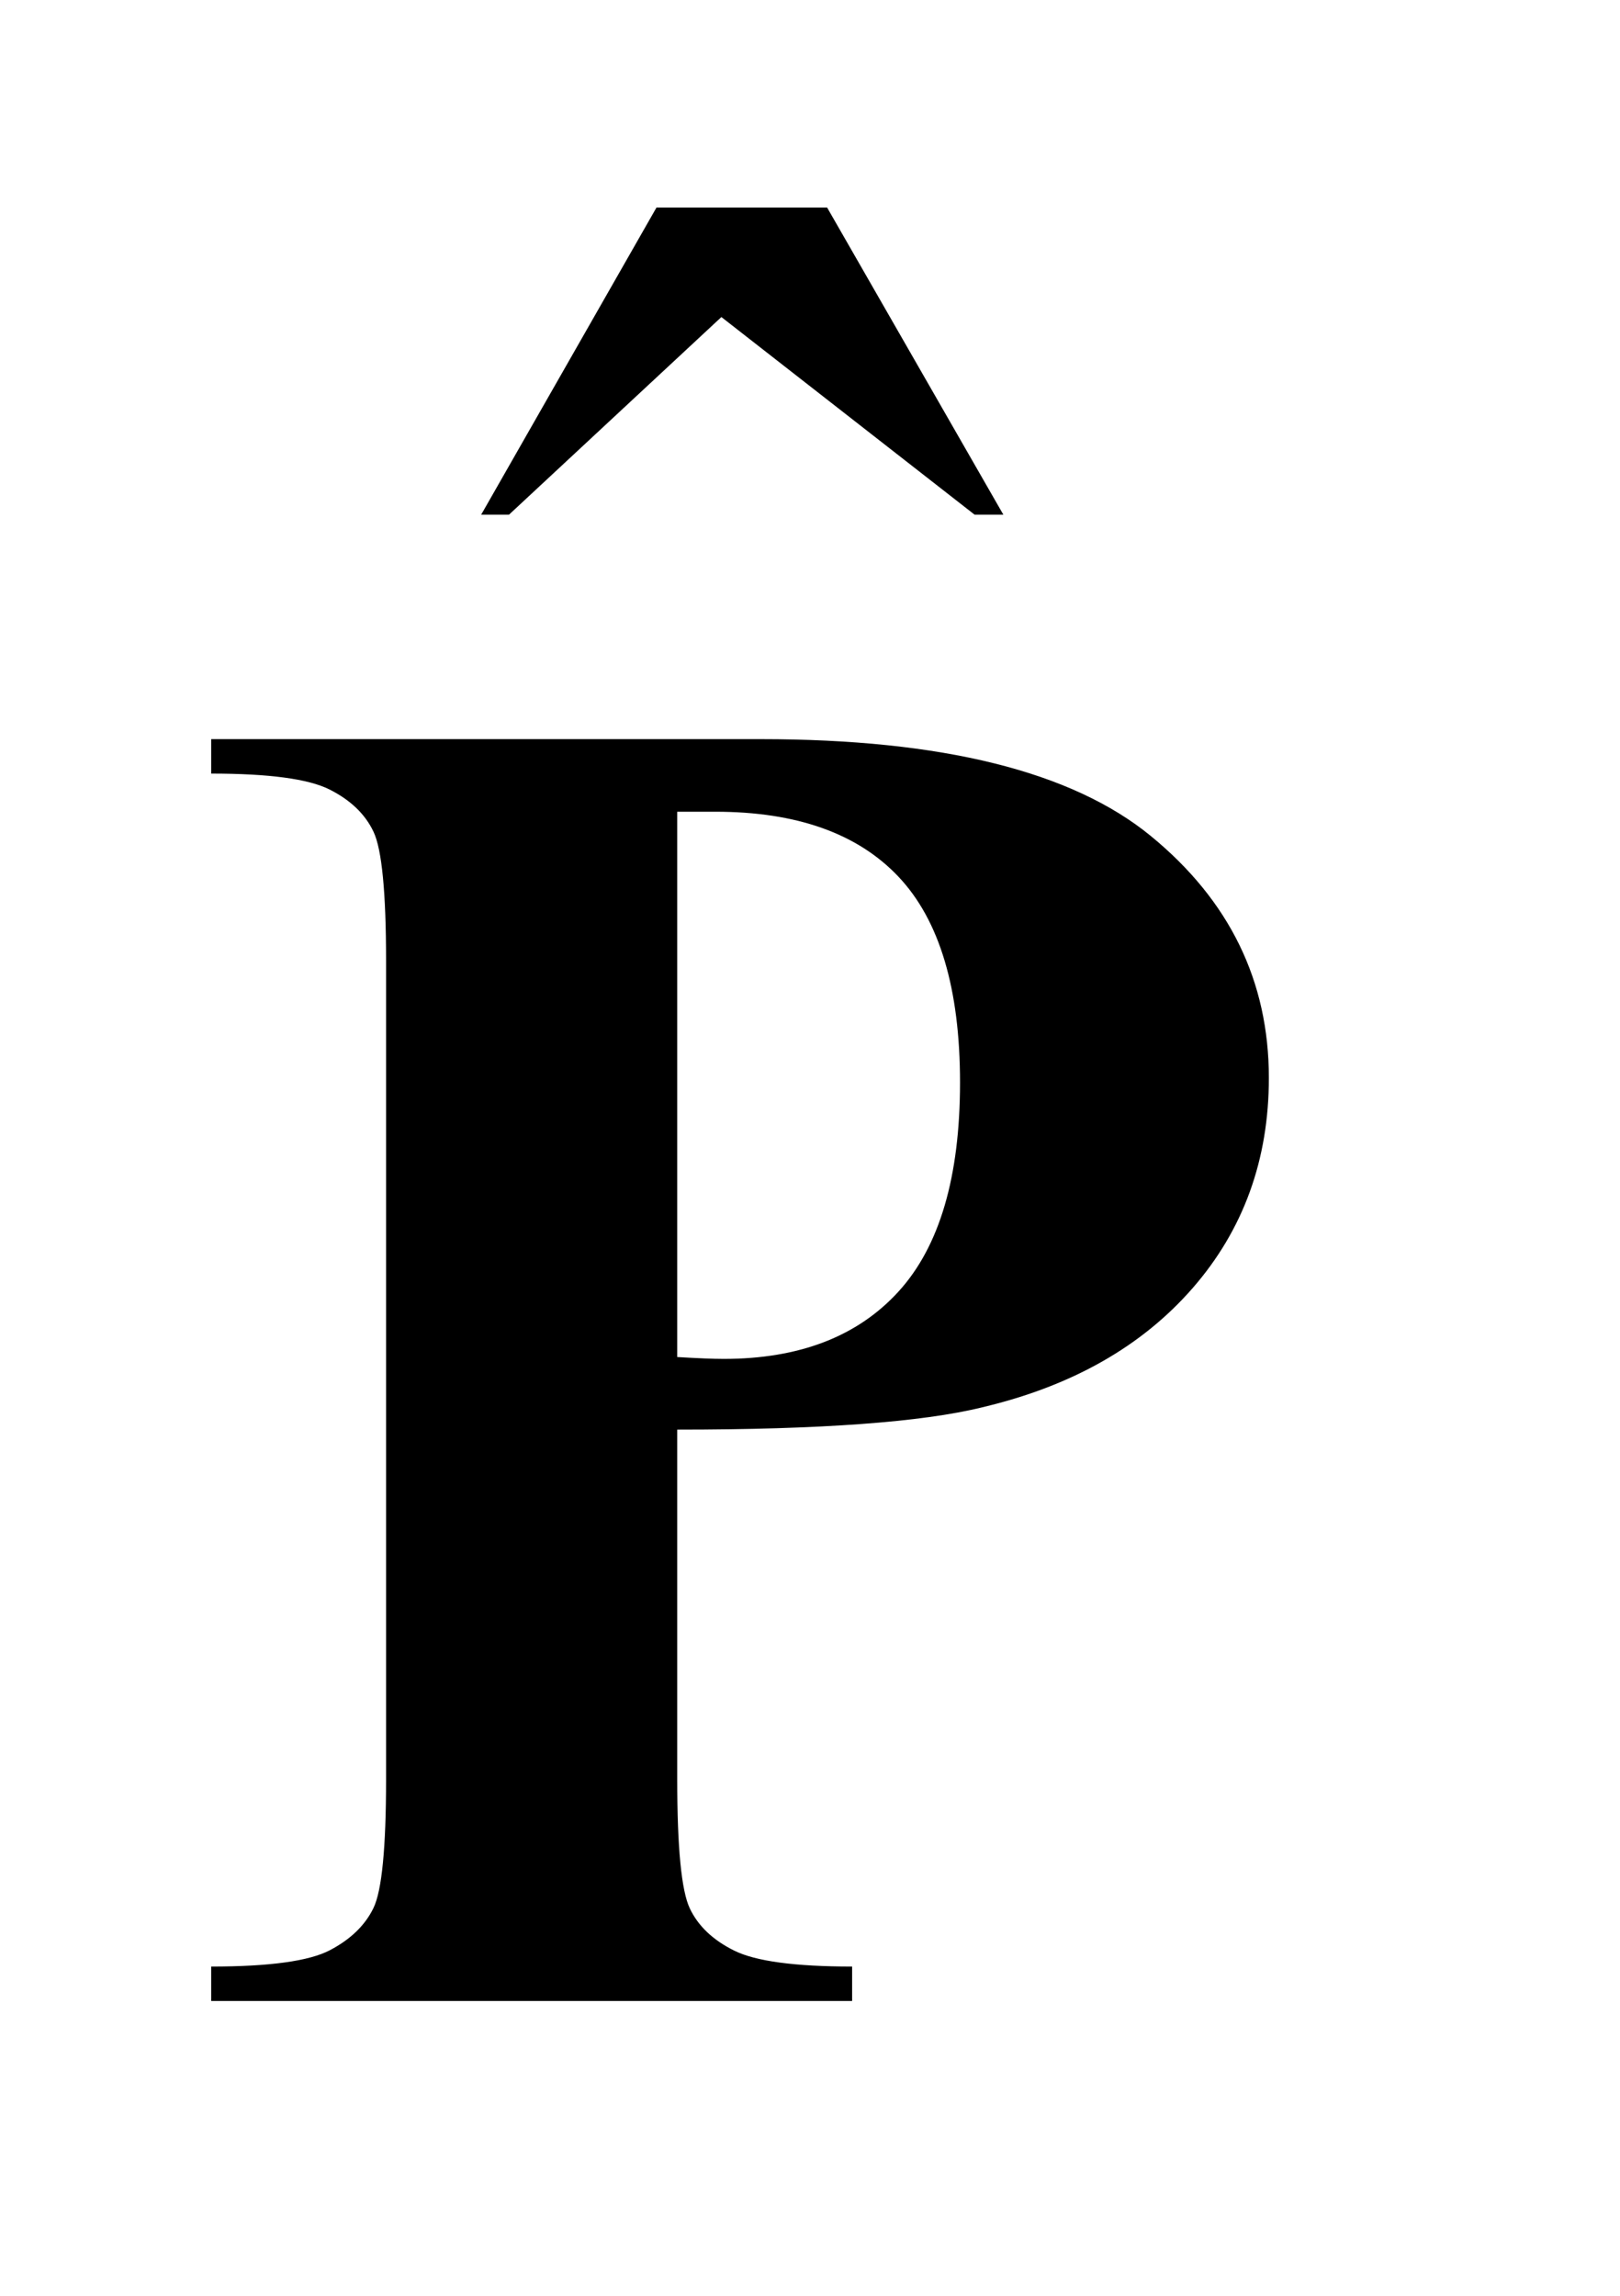 <?xml version="1.0" encoding="UTF-8"?>
<!DOCTYPE svg PUBLIC '-//W3C//DTD SVG 1.0//EN'
          'http://www.w3.org/TR/2001/REC-SVG-20010904/DTD/svg10.dtd'>
<svg stroke-dasharray="none" shape-rendering="auto" xmlns="http://www.w3.org/2000/svg" font-family="'Dialog'" text-rendering="auto" width="12" fill-opacity="1" color-interpolation="auto" color-rendering="auto" preserveAspectRatio="xMidYMid meet" font-size="12px" viewBox="0 0 12 17" fill="black" xmlns:xlink="http://www.w3.org/1999/xlink" stroke="black" image-rendering="auto" stroke-miterlimit="10" stroke-linecap="square" stroke-linejoin="miter" font-style="normal" stroke-width="1" height="17" stroke-dashoffset="0" font-weight="normal" stroke-opacity="1"
><!--Generated by the Batik Graphics2D SVG Generator--><defs id="genericDefs"
  /><g
  ><defs id="defs1"
    ><clipPath clipPathUnits="userSpaceOnUse" id="clipPath1"
      ><path d="M1.1 1.543 L8.089 1.543 L8.089 12.018 L1.1 12.018 L1.1 1.543 Z"
      /></clipPath
      ><clipPath clipPathUnits="userSpaceOnUse" id="clipPath2"
      ><path d="M35.261 49.285 L35.261 383.949 L259.254 383.949 L259.254 49.285 Z"
      /></clipPath
    ></defs
    ><g transform="scale(1.576,1.576) translate(-1.1,-1.543) matrix(0.031,0,0,0.031,0,0)"
    ><path d="M135.016 81.234 L160.891 81.234 L187.609 127.781 L183.25 127.781 L144.859 97.828 L112.656 127.781 L108.438 127.781 L135.016 81.234 Z" stroke="none" clip-path="url(#clipPath2)"
    /></g
    ><g transform="matrix(0.049,0,0,0.049,-1.734,-2.431)"
    ><path d="M137.766 265.656 L137.766 318.531 Q137.766 334 139.664 338.008 Q141.562 342.016 146.414 344.406 Q151.266 346.797 164.203 346.797 L164.203 352 L67.312 352 L67.312 346.797 Q80.531 346.797 85.242 344.336 Q89.953 341.875 91.852 337.938 Q93.75 334 93.75 318.531 L93.75 194.781 Q93.75 179.312 91.852 175.305 Q89.953 171.297 85.172 168.906 Q80.391 166.516 67.312 166.516 L67.312 161.312 L150.422 161.312 Q191.484 161.312 209.344 175.938 Q227.203 190.562 227.203 212.5 Q227.203 231.062 215.672 244.281 Q204.141 257.5 183.891 262.281 Q170.25 265.656 137.766 265.656 ZM137.766 172.281 L137.766 254.688 Q142.406 254.969 144.797 254.969 Q161.953 254.969 171.234 244.773 Q180.516 234.578 180.516 213.203 Q180.516 191.969 171.234 182.125 Q161.953 172.281 143.531 172.281 L137.766 172.281 Z" stroke="none" clip-path="url(#clipPath2)"
    /></g
  ></g
></svg
>
